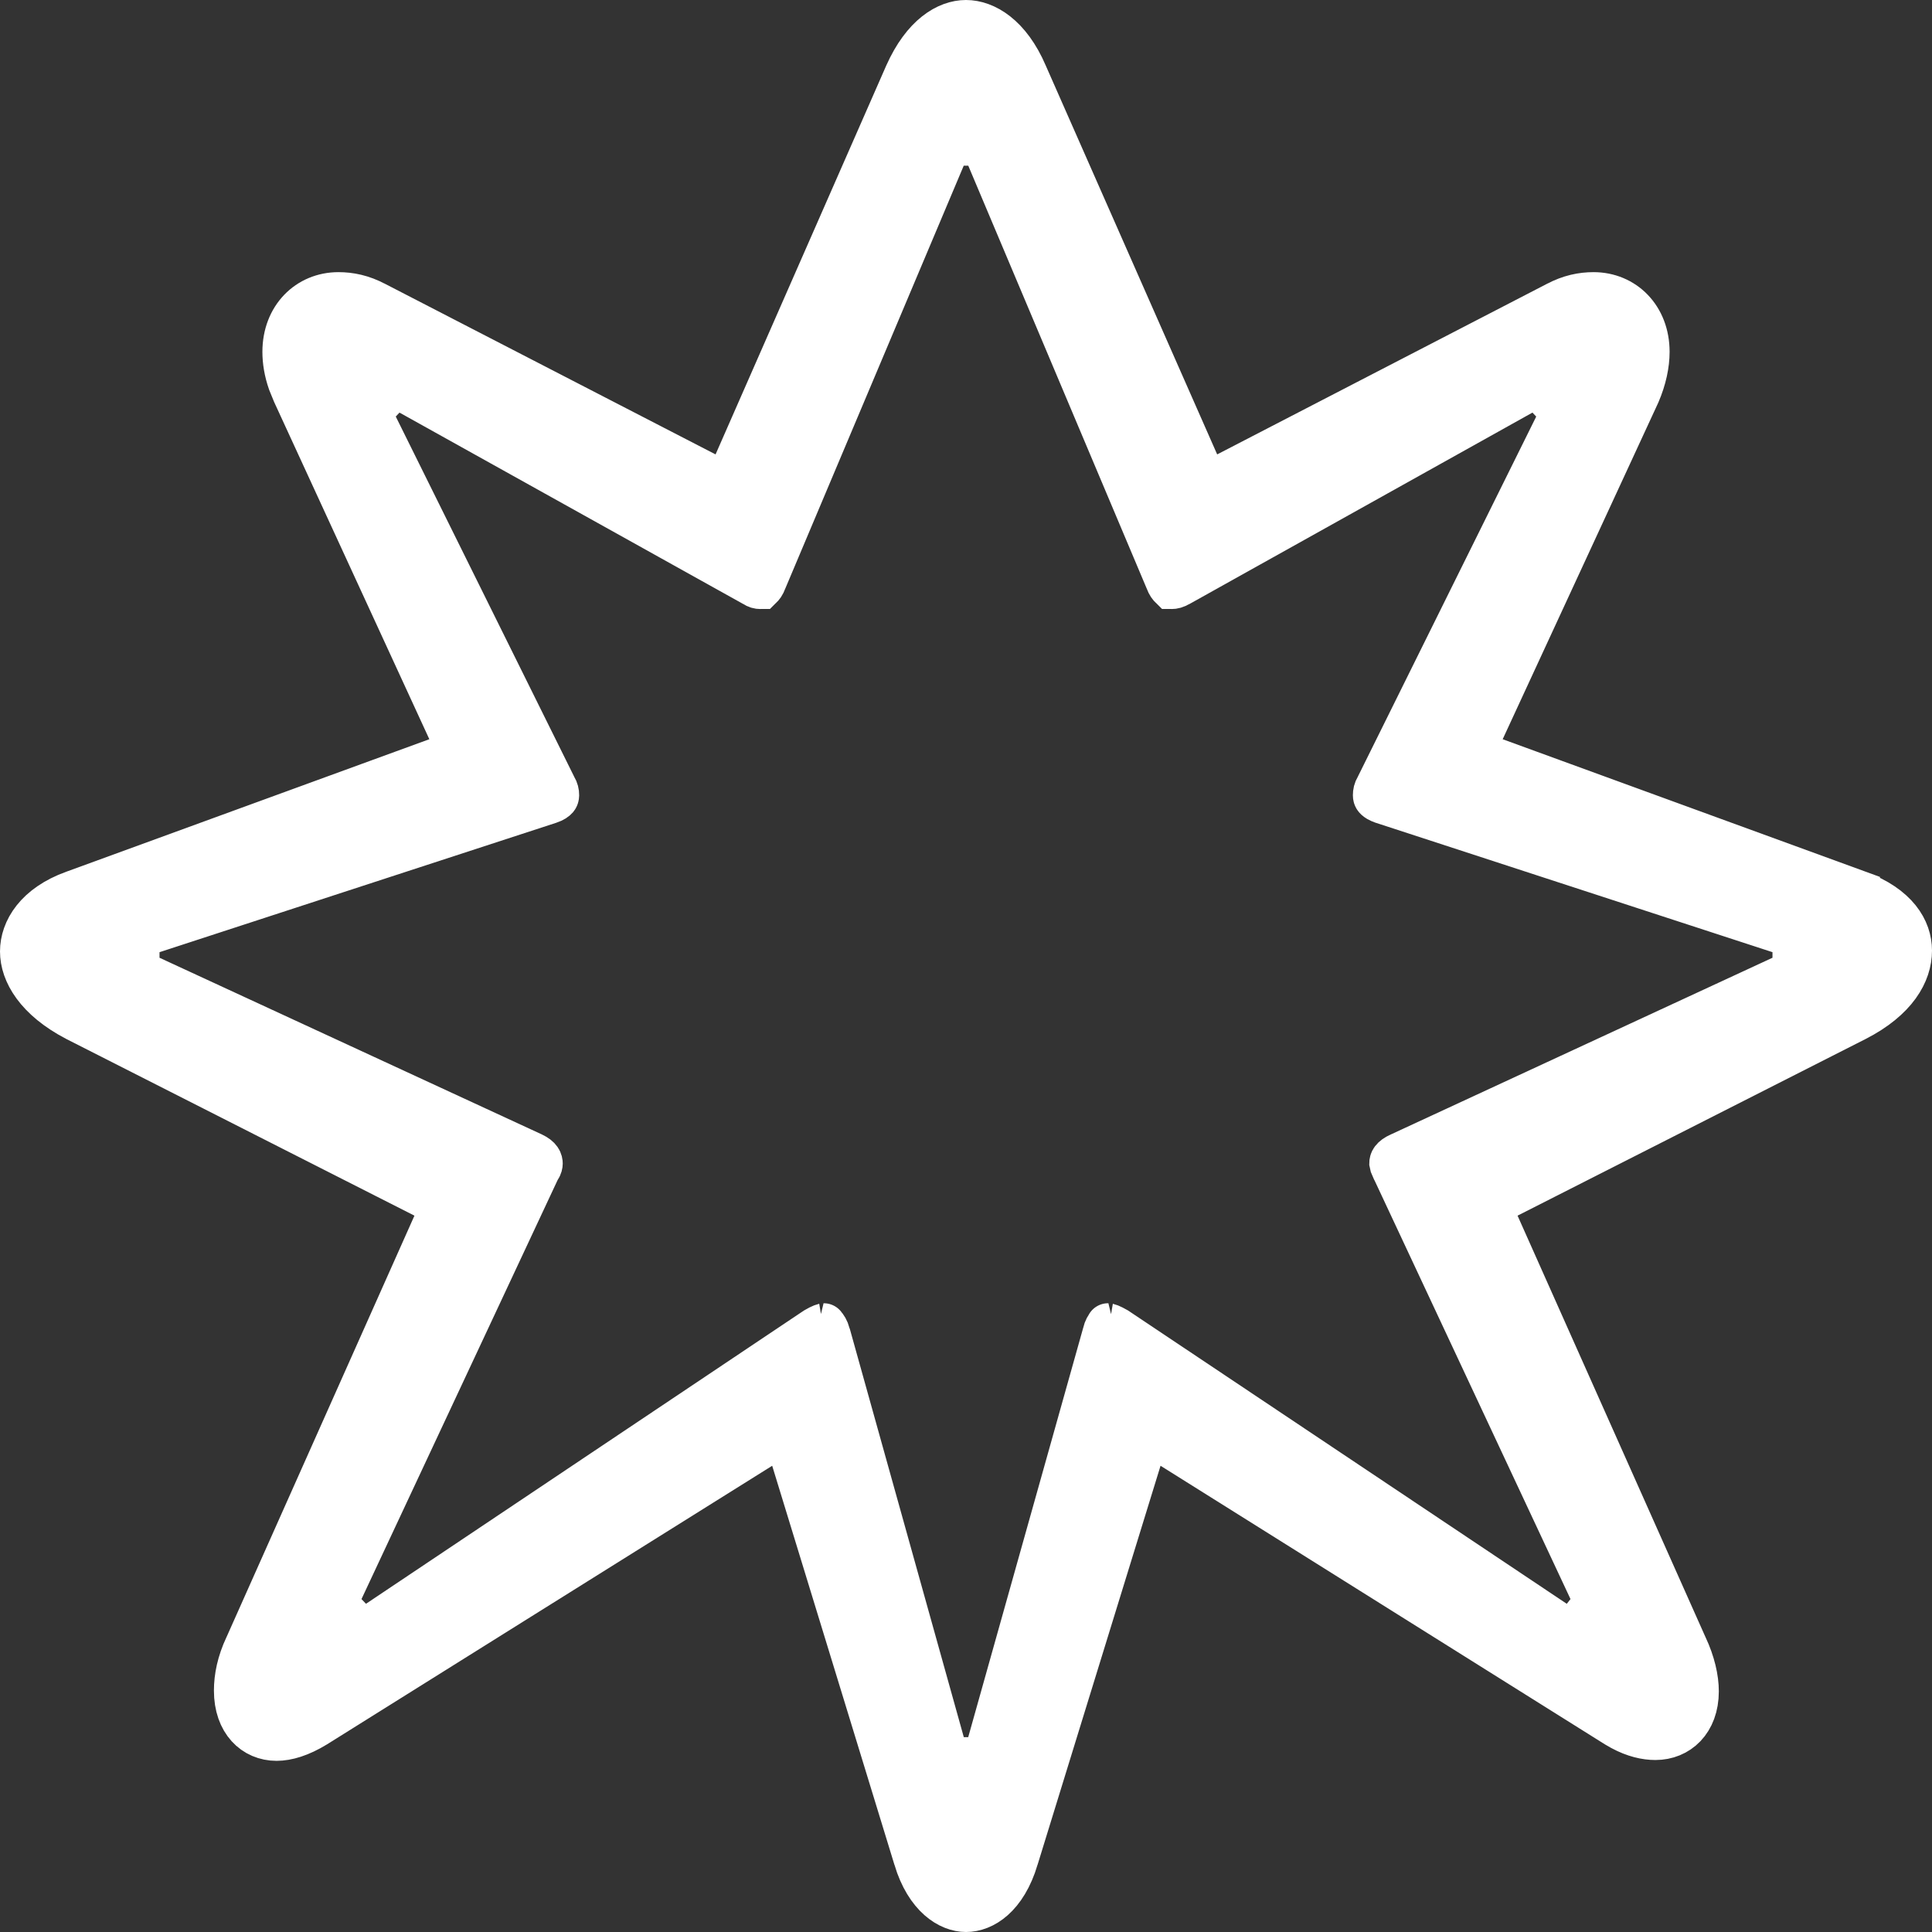 <?xml version="1.0" encoding="utf-8"?>
<svg xmlns="http://www.w3.org/2000/svg" fill="none" height="100%" overflow="visible" preserveAspectRatio="none" style="display: block;" viewBox="0 0 44 44" width="100%">
<rect x="0" y="0" width="44" height="44" fill="#333333" stroke="none"/>
<path d="M22 0.5C22.43 0.5 22.981 0.815 23.356 1.688L23.358 1.693L27.263 10.551L27.477 11.037L27.95 10.793L35.453 6.912L35.458 6.91C35.754 6.753 36.029 6.698 36.293 6.698C36.981 6.698 37.524 7.227 37.524 8.013C37.524 8.295 37.457 8.623 37.31 8.965L33.769 16.625L33.54 17.118L34.051 17.305L42.315 20.321V20.322C43.195 20.648 43.5 21.177 43.5 21.649C43.5 22.157 43.173 22.75 42.263 23.216L34.335 27.24L33.911 27.456L34.105 27.89L38.383 37.484L38.388 37.494C38.565 37.87 38.645 38.229 38.645 38.52C38.644 39.206 38.214 39.583 37.702 39.583C37.481 39.583 37.224 39.526 36.935 39.371L36.81 39.299L26.696 32.958L26.145 32.612L25.953 33.234L23.151 42.325V42.327C22.886 43.203 22.385 43.5 22 43.5C21.629 43.5 21.113 43.2 20.849 42.327V42.326L18.064 33.235L17.874 32.612L17.321 32.958L7.187 39.3C6.835 39.516 6.536 39.602 6.298 39.602C5.794 39.602 5.372 39.215 5.372 38.502C5.372 38.201 5.439 37.861 5.612 37.494L5.617 37.484L9.895 27.89L10.089 27.456L9.665 27.24L1.736 23.216C0.837 22.746 0.5 22.151 0.5 21.668C0.5 21.189 0.829 20.629 1.68 20.323L1.683 20.322L9.949 17.305L10.459 17.118L10.232 16.626L6.701 8.954L6.699 8.949L6.598 8.702C6.513 8.458 6.476 8.224 6.476 8.013C6.476 7.227 7.019 6.698 7.707 6.698C7.971 6.698 8.246 6.753 8.542 6.91L8.547 6.912L16.067 10.793L16.54 11.037L16.754 10.55L20.641 1.695C21.036 0.81 21.574 0.5 22 0.5ZM40.867 21.322L40.523 21.21L31.491 18.264L31.488 18.263L31.425 18.238C31.371 18.214 31.344 18.189 31.331 18.174C31.317 18.157 31.311 18.14 31.311 18.11C31.311 18.052 31.322 17.996 31.359 17.934L31.369 17.917L31.377 17.9L35.435 9.708L35.589 9.396L35.35 9.144L35.265 9.054L34.998 8.771L34.657 8.96L26.866 13.308L26.855 13.313C26.771 13.363 26.722 13.37 26.686 13.37C26.68 13.37 26.677 13.369 26.675 13.369C26.673 13.369 26.672 13.369 26.672 13.369L26.671 13.368C26.67 13.368 26.668 13.367 26.665 13.364C26.653 13.354 26.615 13.316 26.577 13.213L26.573 13.201L26.568 13.19L22.512 3.578L22.383 3.273H21.617L21.488 3.578L17.432 13.19L17.427 13.201L17.423 13.213C17.385 13.316 17.347 13.354 17.335 13.364C17.332 13.367 17.33 13.368 17.329 13.368L17.328 13.369C17.328 13.369 17.327 13.369 17.325 13.369C17.323 13.369 17.32 13.37 17.314 13.37C17.275 13.37 17.236 13.362 17.184 13.327L17.167 13.316L17.15 13.308L9.342 8.96L9.002 8.771L8.735 9.053L8.65 9.143L8.411 9.396L8.565 9.708L12.623 17.9L12.631 17.917L12.641 17.934C12.678 17.996 12.69 18.051 12.69 18.11C12.689 18.14 12.683 18.157 12.669 18.174C12.652 18.194 12.608 18.232 12.512 18.263L12.509 18.264L3.478 21.21L3.133 21.322V22.131L3.423 22.266L12.131 26.29C12.301 26.371 12.316 26.451 12.316 26.501C12.316 26.505 12.315 26.521 12.309 26.542C12.303 26.563 12.294 26.582 12.283 26.598L12.262 26.631L12.245 26.666L7.78 36.206L7.636 36.515L7.87 36.762L7.972 36.869L8.262 37.177L8.613 36.941L18.577 30.269C18.64 30.232 18.689 30.208 18.727 30.193C18.767 30.177 18.773 30.181 18.756 30.181C18.758 30.182 18.763 30.185 18.77 30.192C18.794 30.215 18.837 30.274 18.87 30.389V30.39L21.468 39.696L21.569 40.062H22.43L22.532 39.697L25.146 30.391L25.149 30.381L25.151 30.371C25.177 30.261 25.216 30.207 25.235 30.189C25.239 30.185 25.241 30.182 25.243 30.181C25.226 30.181 25.233 30.177 25.273 30.193C25.312 30.209 25.362 30.233 25.426 30.27L35.404 36.941L35.789 37.198L36.075 36.835L36.16 36.727L36.351 36.485L36.22 36.206L31.755 26.666L31.749 26.653L31.742 26.641L31.693 26.527C31.689 26.512 31.685 26.502 31.684 26.495C31.684 26.449 31.7 26.373 31.879 26.293L31.886 26.29L40.577 22.266L40.867 22.131V21.322Z" fill="white" id="Vector" stroke="white"/>
</svg>